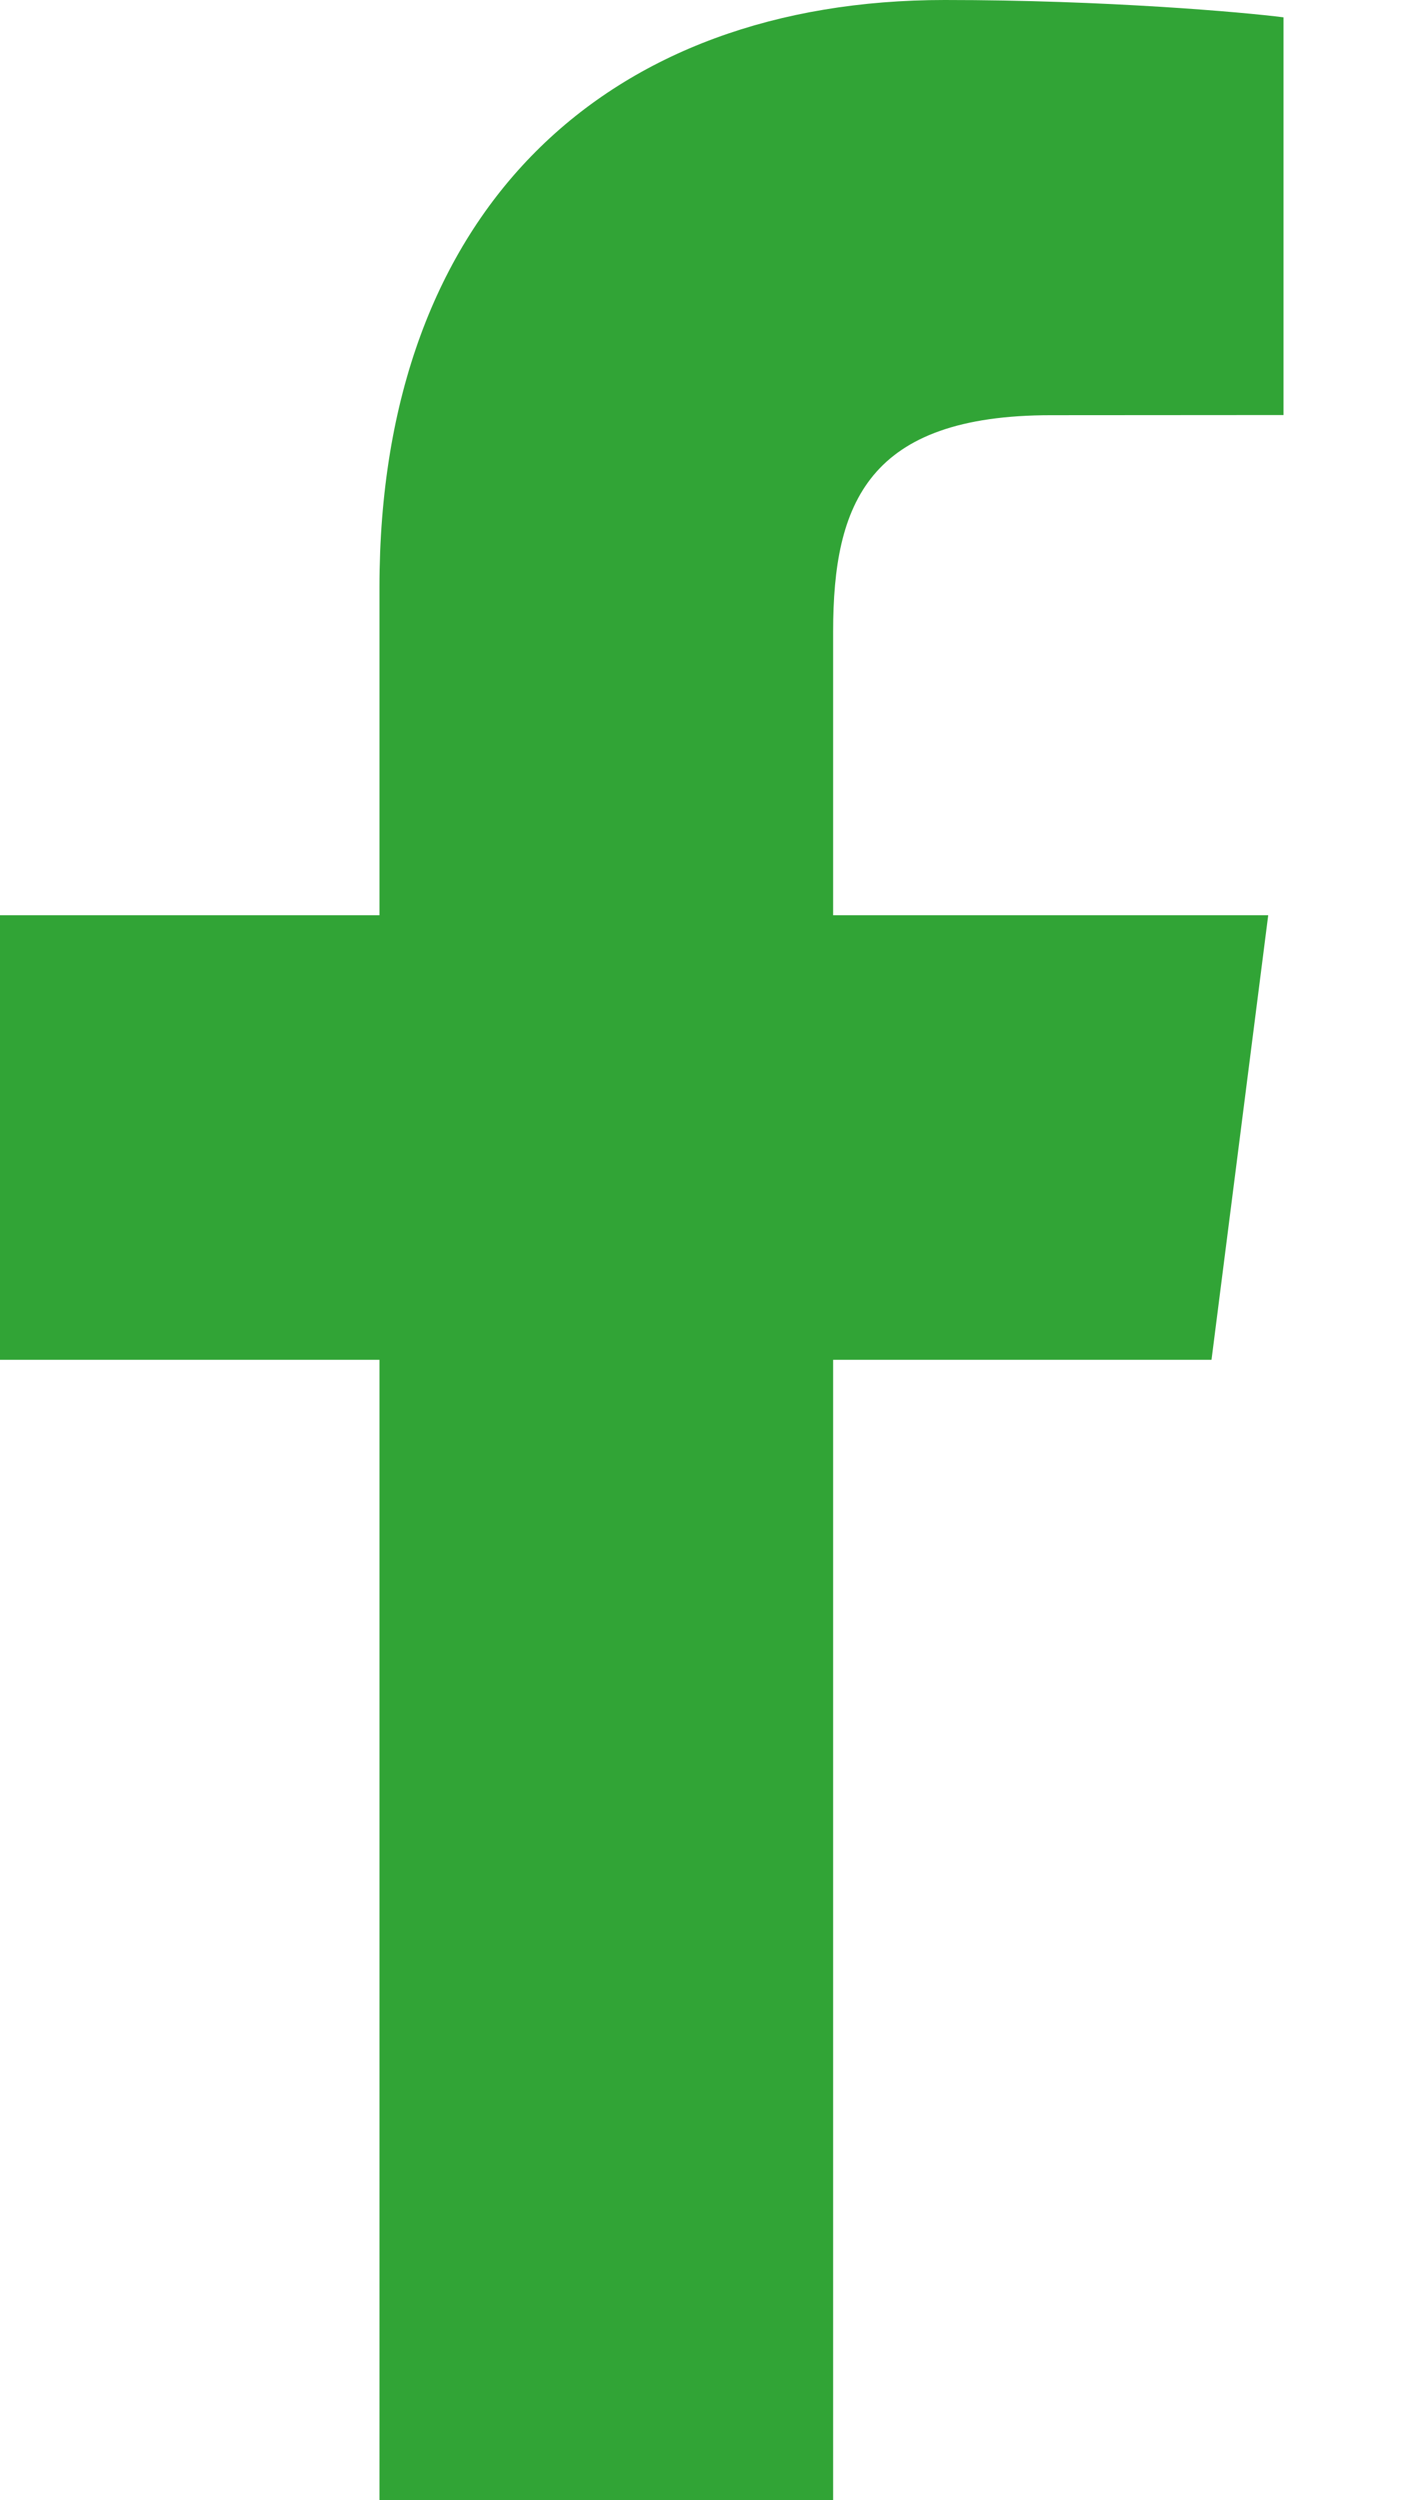 <svg width="9" height="16" viewBox="0 0 9 16" fill="none" xmlns="http://www.w3.org/2000/svg">
<path d="M5.333 16V8.702H7.755L8.118 5.857H5.333V4.041C5.333 3.218 5.559 2.657 6.728 2.657L8.216 2.656V0.111C7.959 0.078 7.075 0 6.047 0C3.899 0 2.429 1.326 2.429 3.759V5.857H0V8.702H2.429V16H5.333Z" fill="#31A436"/>
</svg>
